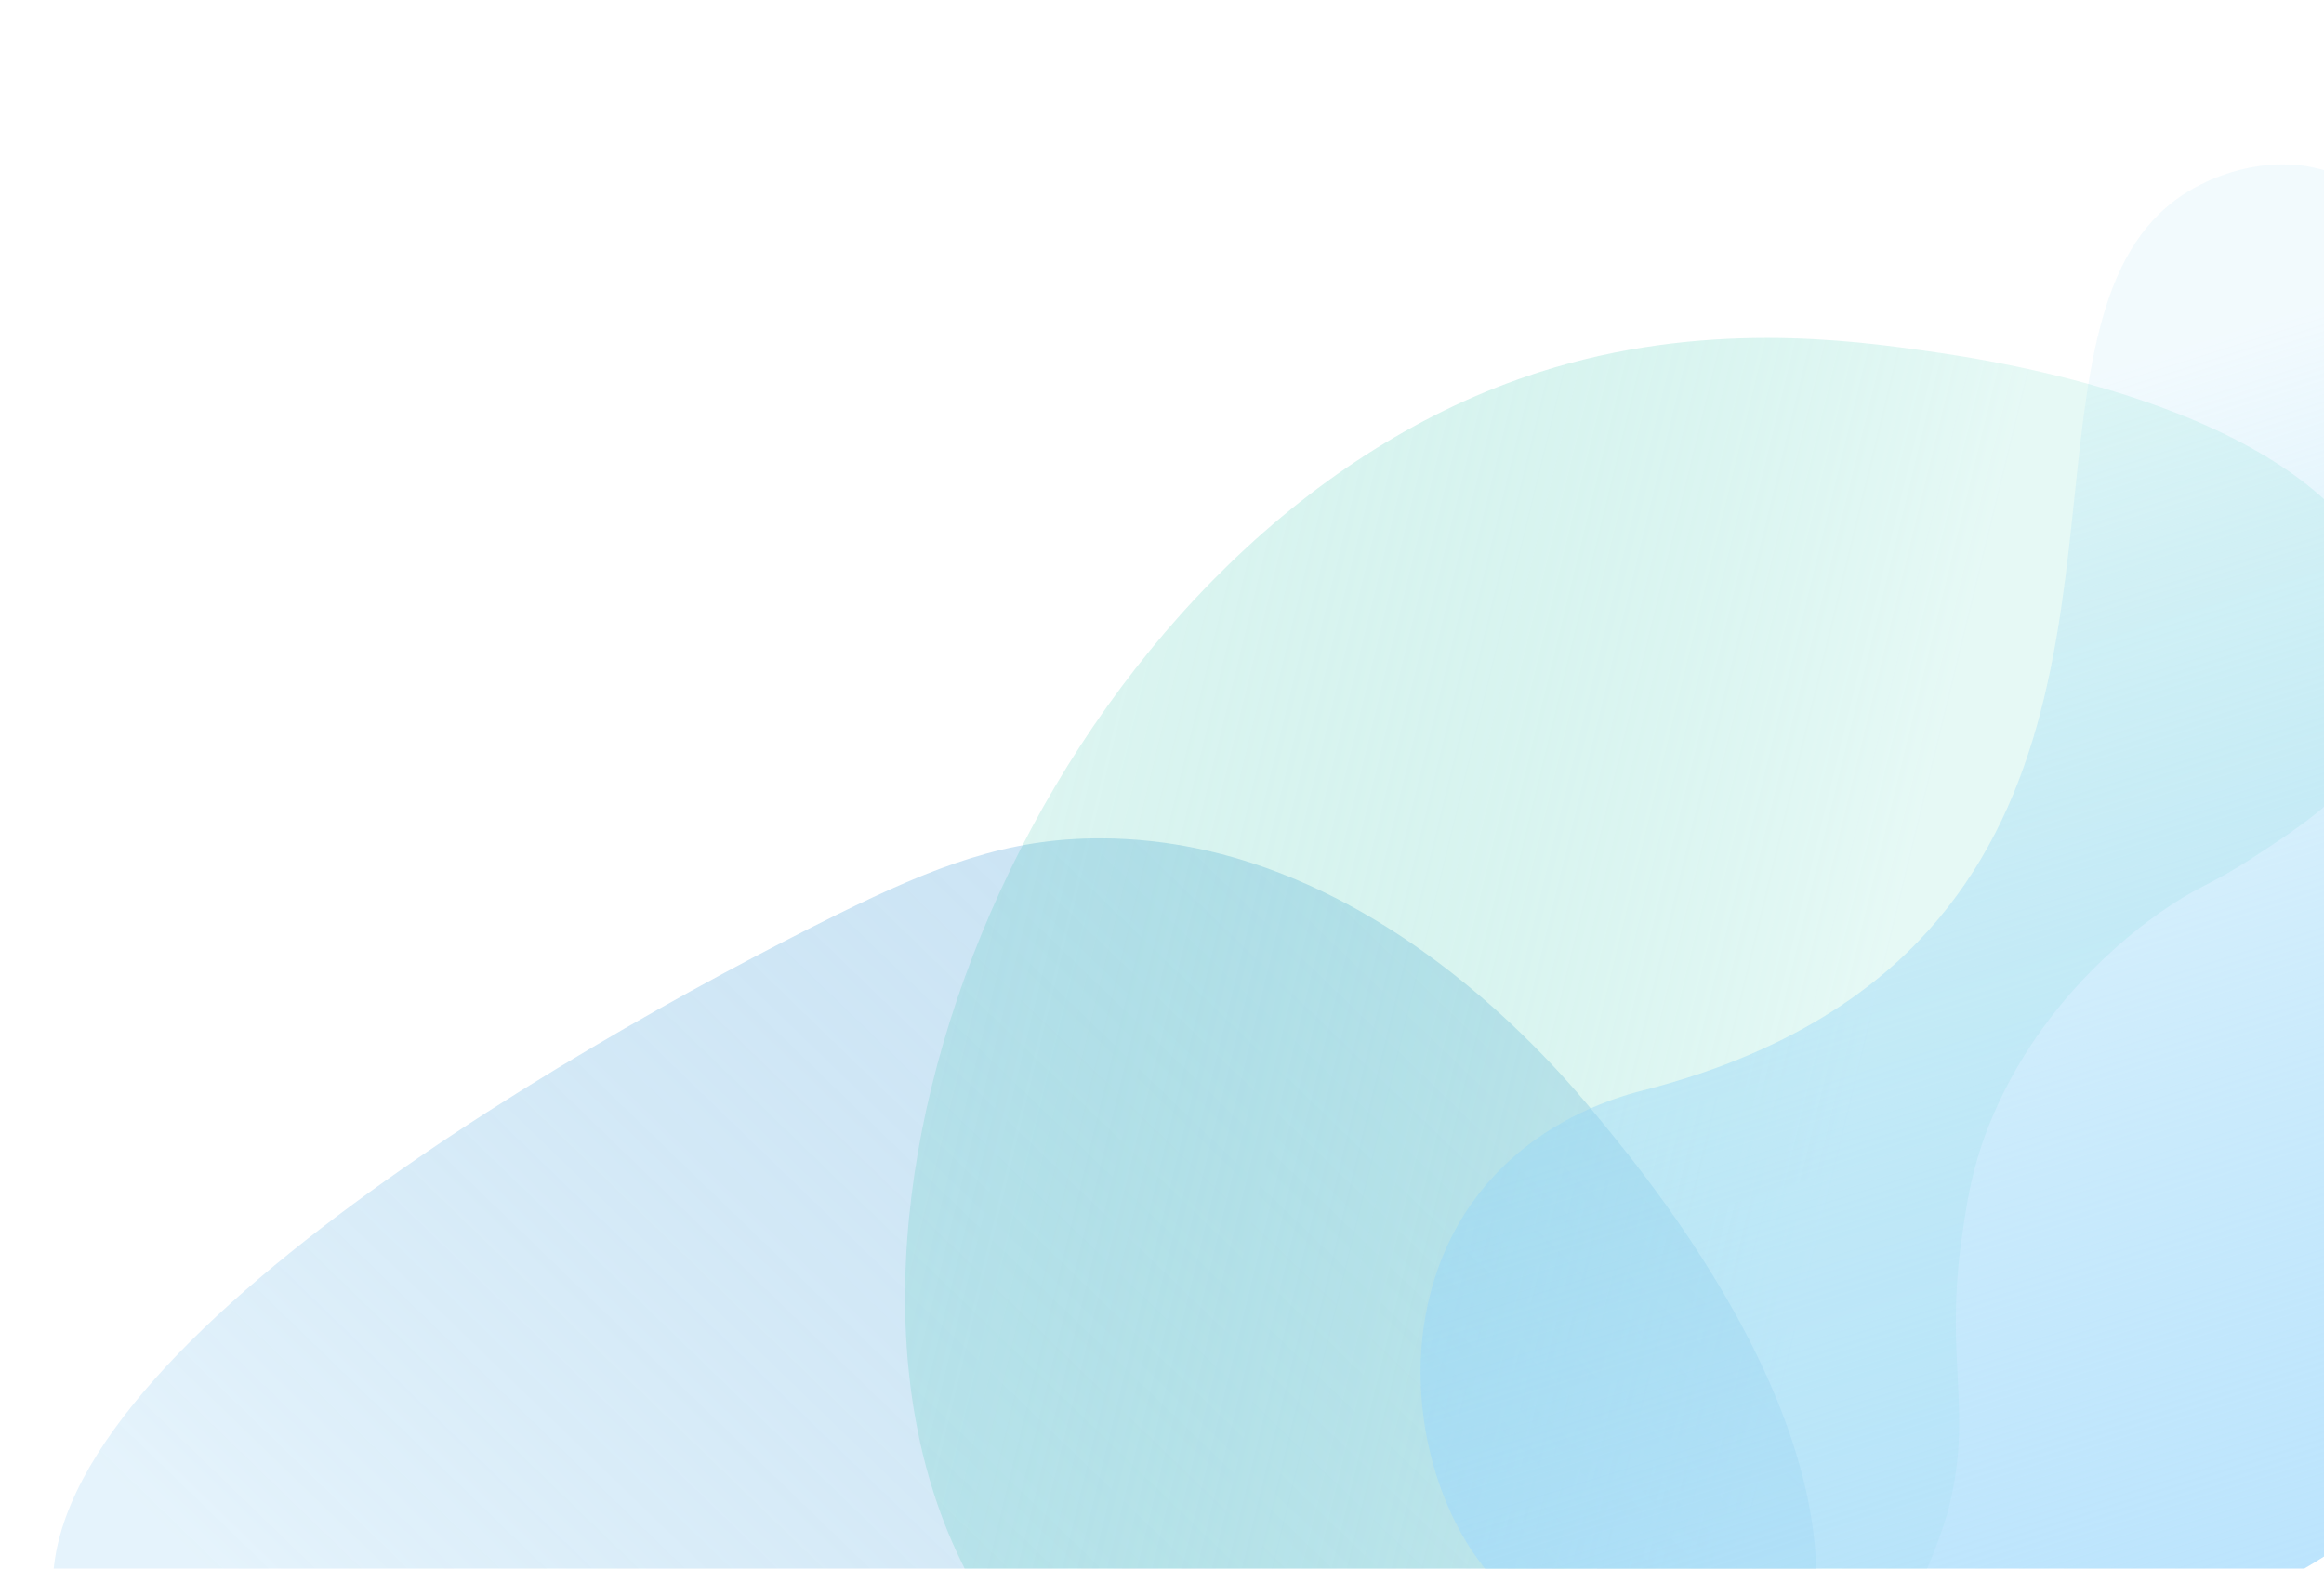 <svg width="240" height="162" viewBox="0 0 240 162" fill="none" xmlns="http://www.w3.org/2000/svg">
<path d="M184.259 176.862C196.647 153.435 170.693 122.3 165.179 115.578C161.136 110.643 141.447 86.657 113.731 86.585C104.008 86.546 96.542 89.486 86.52 94.419C57.957 108.569 -0.491 142.446 5.958 167.715C7.568 174.061 12.731 177.678 13.726 178.362C33.517 192.203 63.364 157.771 98.665 164.981C106.723 166.628 118.267 171.084 130.744 184.571C133.206 187.239 140.137 193.99 150.773 195.193C165.219 196.812 178.69 187.332 184.259 176.862Z" fill="url(#paint0_linear_1_8222)"/>
<path d="M196.481 167.018C199.787 161.412 201.222 155.852 201.222 155.852C203.773 145.841 200.867 140.704 202.518 128.402C203.051 124.601 203.541 120.929 205.372 116.295C210.603 103.028 221.375 94.915 226.424 92.125C228.221 91.137 229.881 90.399 232.742 88.524C237.83 85.178 244.14 81.204 246.471 74.604C246.794 73.683 248.775 67.787 246.663 61.358C240.405 42.292 205.939 37.231 198.967 36.252C191.289 35.164 175.85 33.004 158.92 38.449C111.317 53.745 81.227 119.802 98.286 159.16C102.885 169.771 109.649 175.628 111.932 177.495C137.537 198.114 184.283 187.779 196.504 167.047L196.481 167.018Z" fill="url(#paint1_linear_1_8222)"/>
<path d="M151.968 160.112C165.676 180.759 202.922 173.284 210.924 171.745C216.796 170.618 245.353 165.111 257.847 142.33C262.24 134.344 263.172 126.887 263.611 116.438C264.79 86.616 263.153 23.396 239.48 17.433C233.54 15.927 228.248 18.564 227.24 19.077C206.979 29.194 221.904 69.119 200.138 94.959C195.169 100.858 186.325 108.371 169.637 112.626C166.339 113.462 157.678 116.156 151.917 124.374C144.104 135.542 145.857 150.858 151.968 160.112Z" fill="url(#paint2_linear_1_8222)"/>
<defs>
<linearGradient id="paint0_linear_1_8222" x1="173.358" y1="74.263" x2="55.72" y2="195.934" gradientUnits="userSpaceOnUse">
<stop stop-color="#0077C7" stop-opacity="0.2"/>
<stop offset="1" stop-color="#BFE2F7" stop-opacity="0.4"/>
</linearGradient>
<linearGradient id="paint1_linear_1_8222" x1="77.771" y1="96.377" x2="239.516" y2="135.752" gradientUnits="userSpaceOnUse">
<stop stop-color="#00B398" stop-opacity="0.1"/>
<stop offset="0.69" stop-color="#C1F0E7" stop-opacity="0.4"/>
</linearGradient>
<linearGradient id="paint2_linear_1_8222" x1="241.229" y1="196.905" x2="193.653" y2="45.898" gradientUnits="userSpaceOnUse">
<stop stop-color="#B8E2FF"/>
<stop offset="1" stop-color="#80CFF4" stop-opacity="0.1"/>
</linearGradient>
</defs>
</svg>
